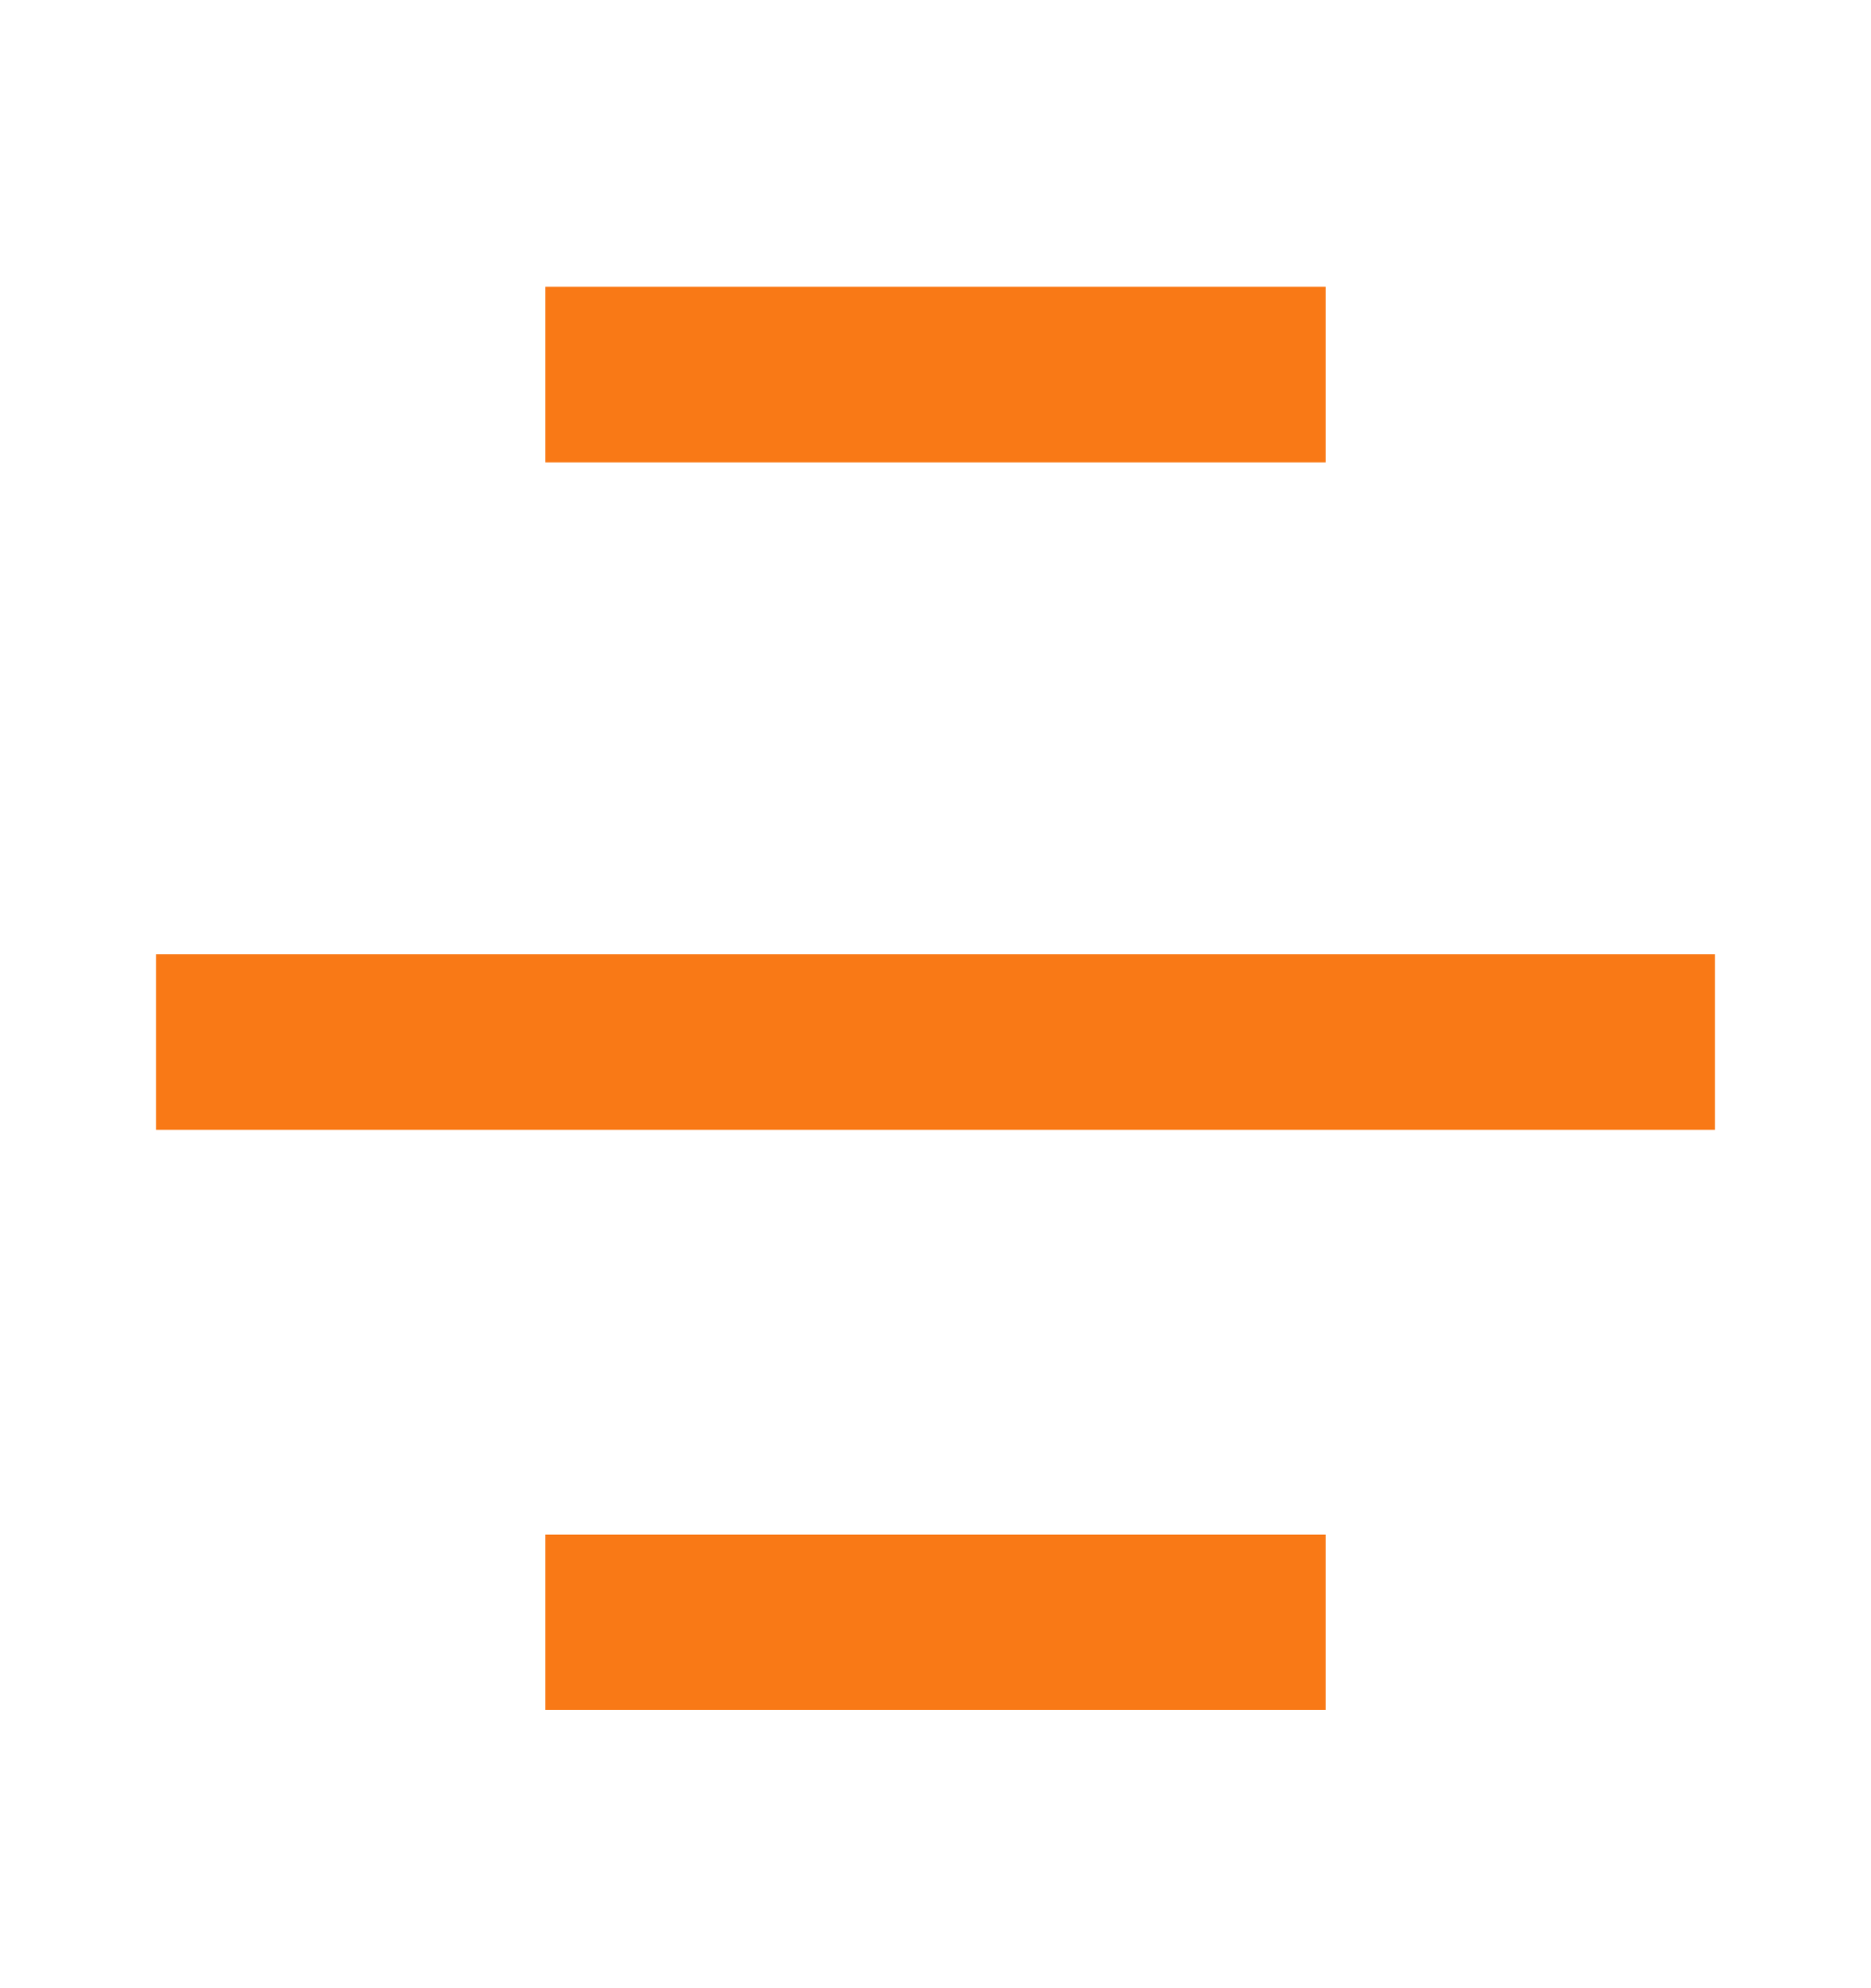 <svg width="16" height="17" viewBox="0 0 16 17" fill="none" xmlns="http://www.w3.org/2000/svg">
<path d="M4.667 3.203H11.333" stroke="#F97916" stroke-width="1.5"/>
<path d="M1.333 8.911H14.667" stroke="#F97916" stroke-width="1.5"/>
<path d="M4.667 13.87H11.333" stroke="#F97916" stroke-width="1.5"/>
</svg>
